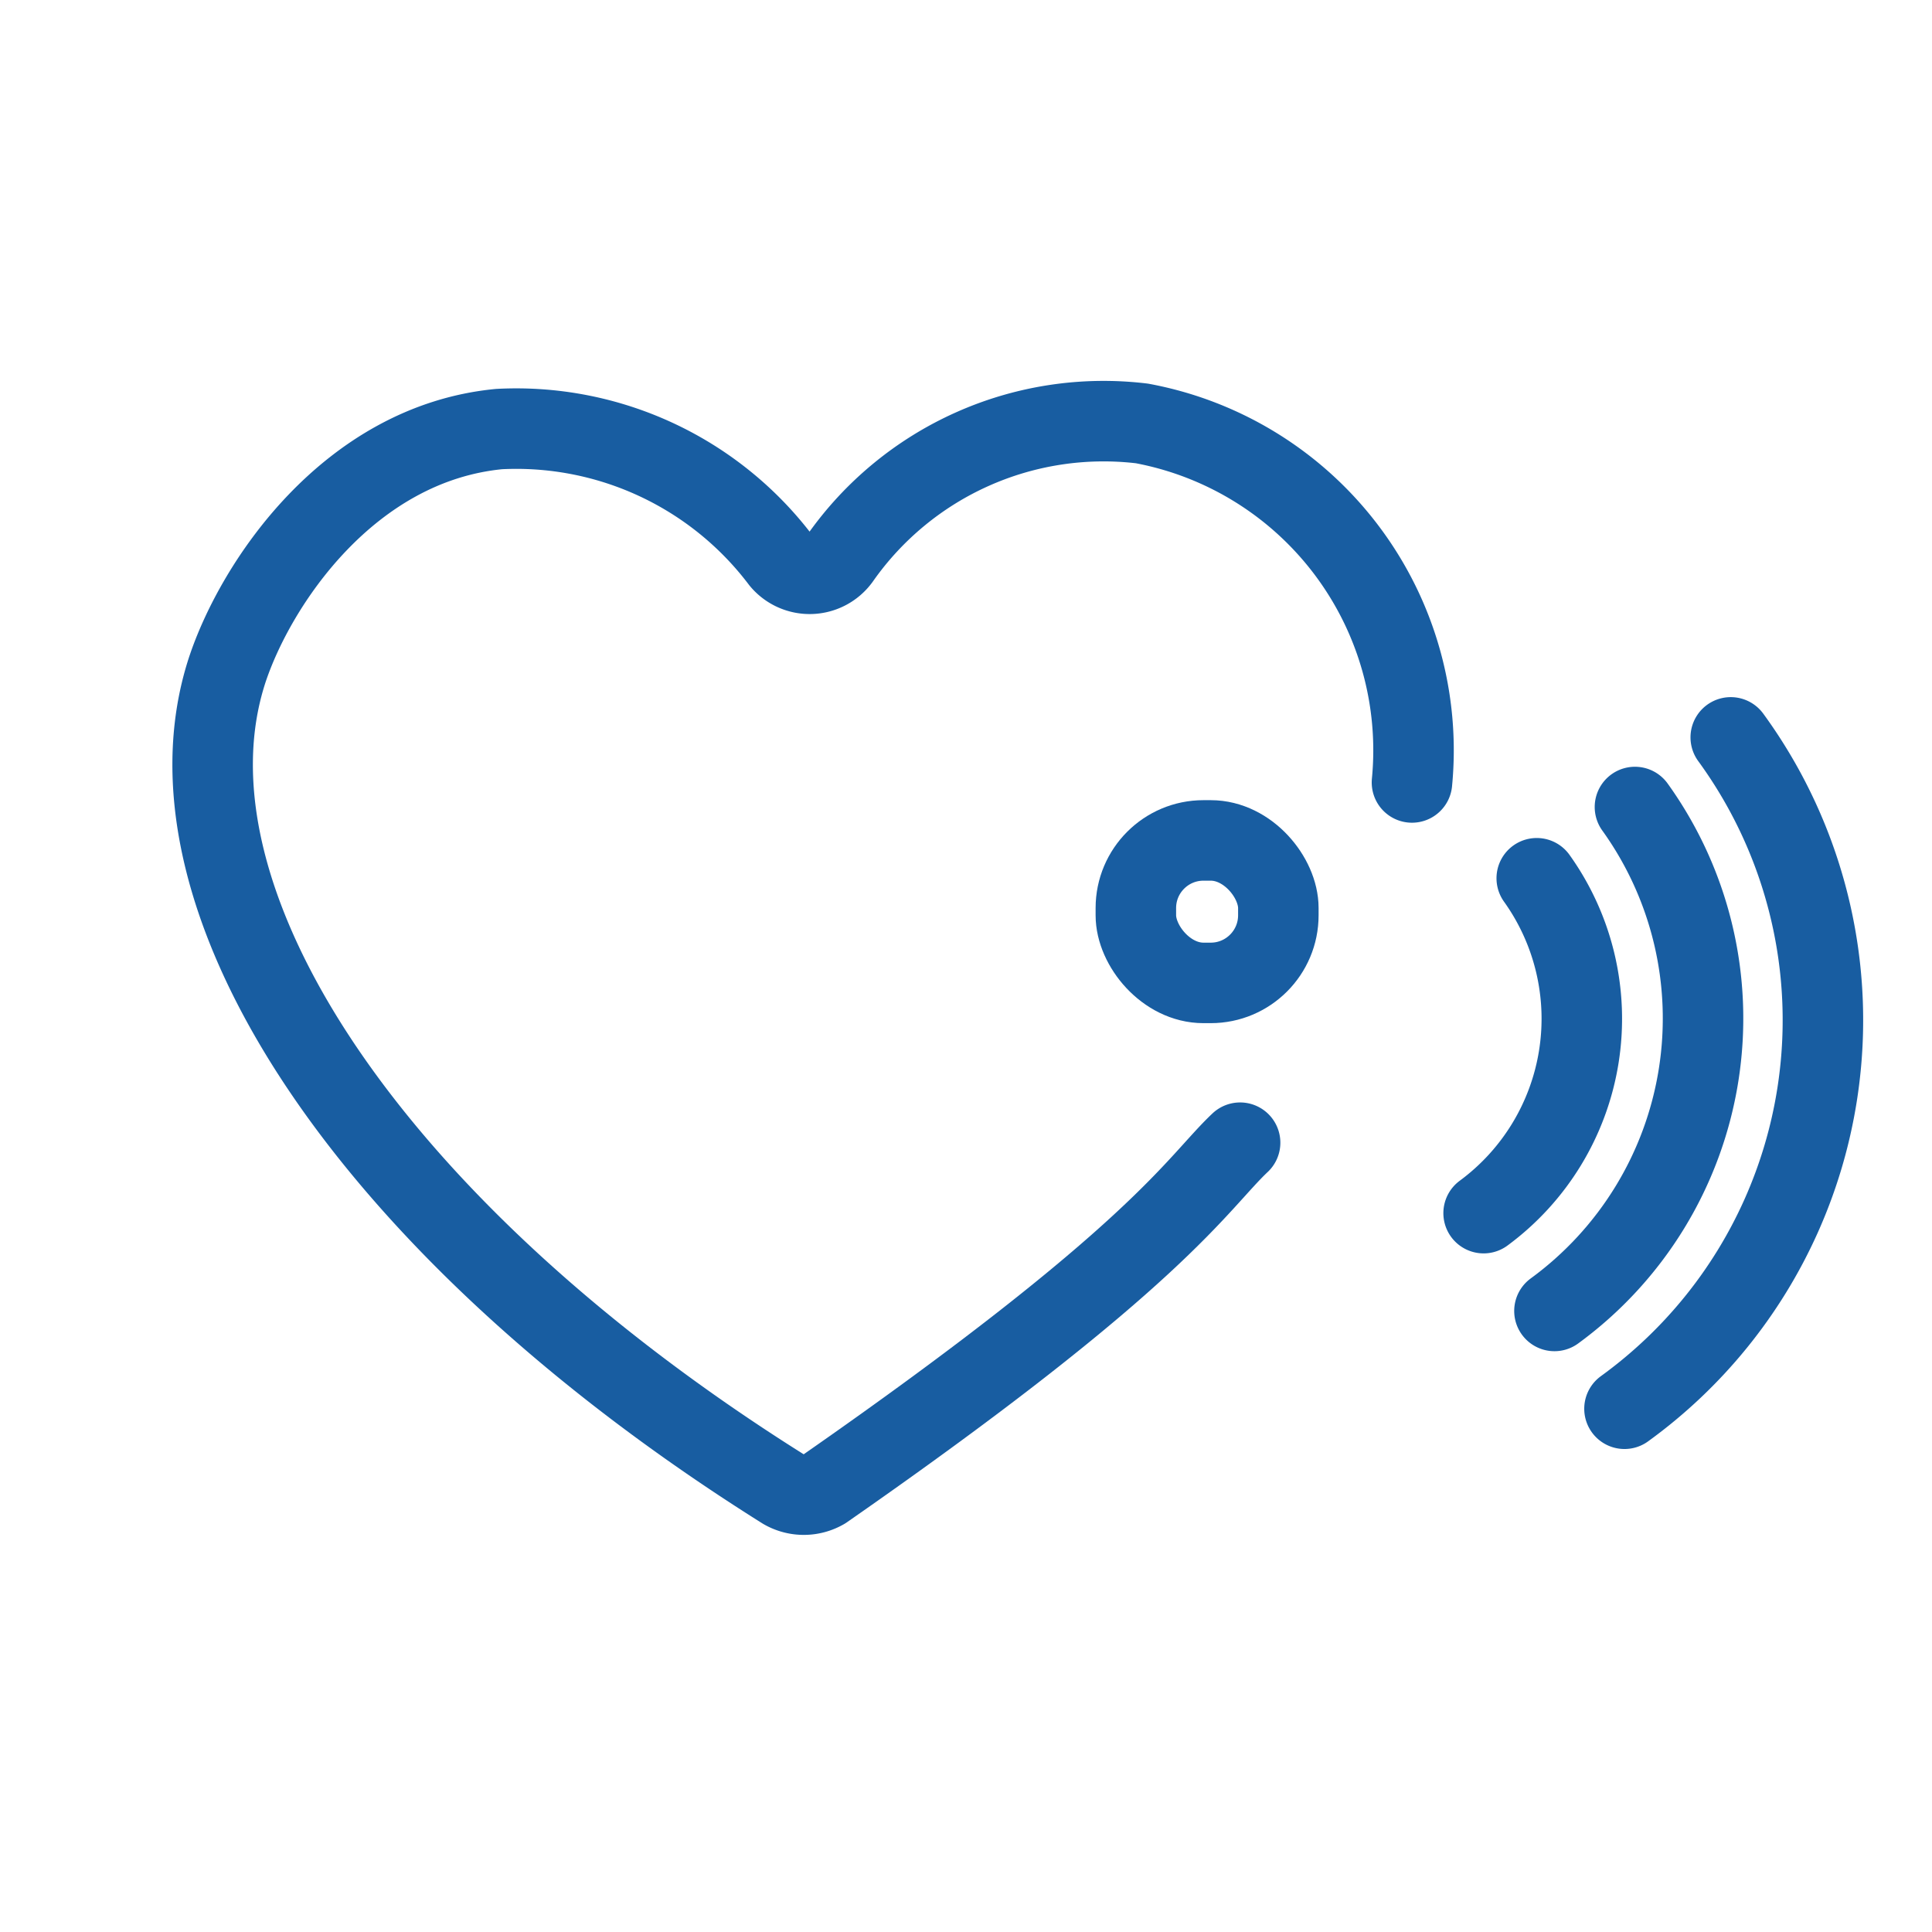 <svg xmlns="http://www.w3.org/2000/svg" viewBox="0 0 48 48"><defs><style>.cls-1{fill:none;stroke:#185da1;stroke-linecap:round;stroke-linejoin:round;stroke-width:2px;}</style></defs><g id="Senzor_sanatate" data-name="Senzor sanatate"><path class="cls-1" d="M40.62,20.05a9,9,0,0,1-2,12.52"/><path class="cls-1" d="M38.18,21.82a6,6,0,0,1-1.32,8.32"/><path class="cls-1" d="M43,18.32A11.92,11.92,0,0,1,40.36,35"/><path class="cls-1" d="M35.08,19.44a8.26,8.26,0,0,0-6.71-8.92,8,8,0,0,0-7.5,3.35.93.93,0,0,1-1.47.05,8.24,8.24,0,0,0-7-3.26c-3.73.36-6.05,3.84-6.76,6C3.79,22.37,9.24,30.58,19.47,37a1,1,0,0,0,1,0c8.35-5.81,9.25-7.58,10.34-8.61"/><rect class="cls-1" x="28.22" y="20.88" width="3.54" height="3.54" rx="1.68"/></g></svg>